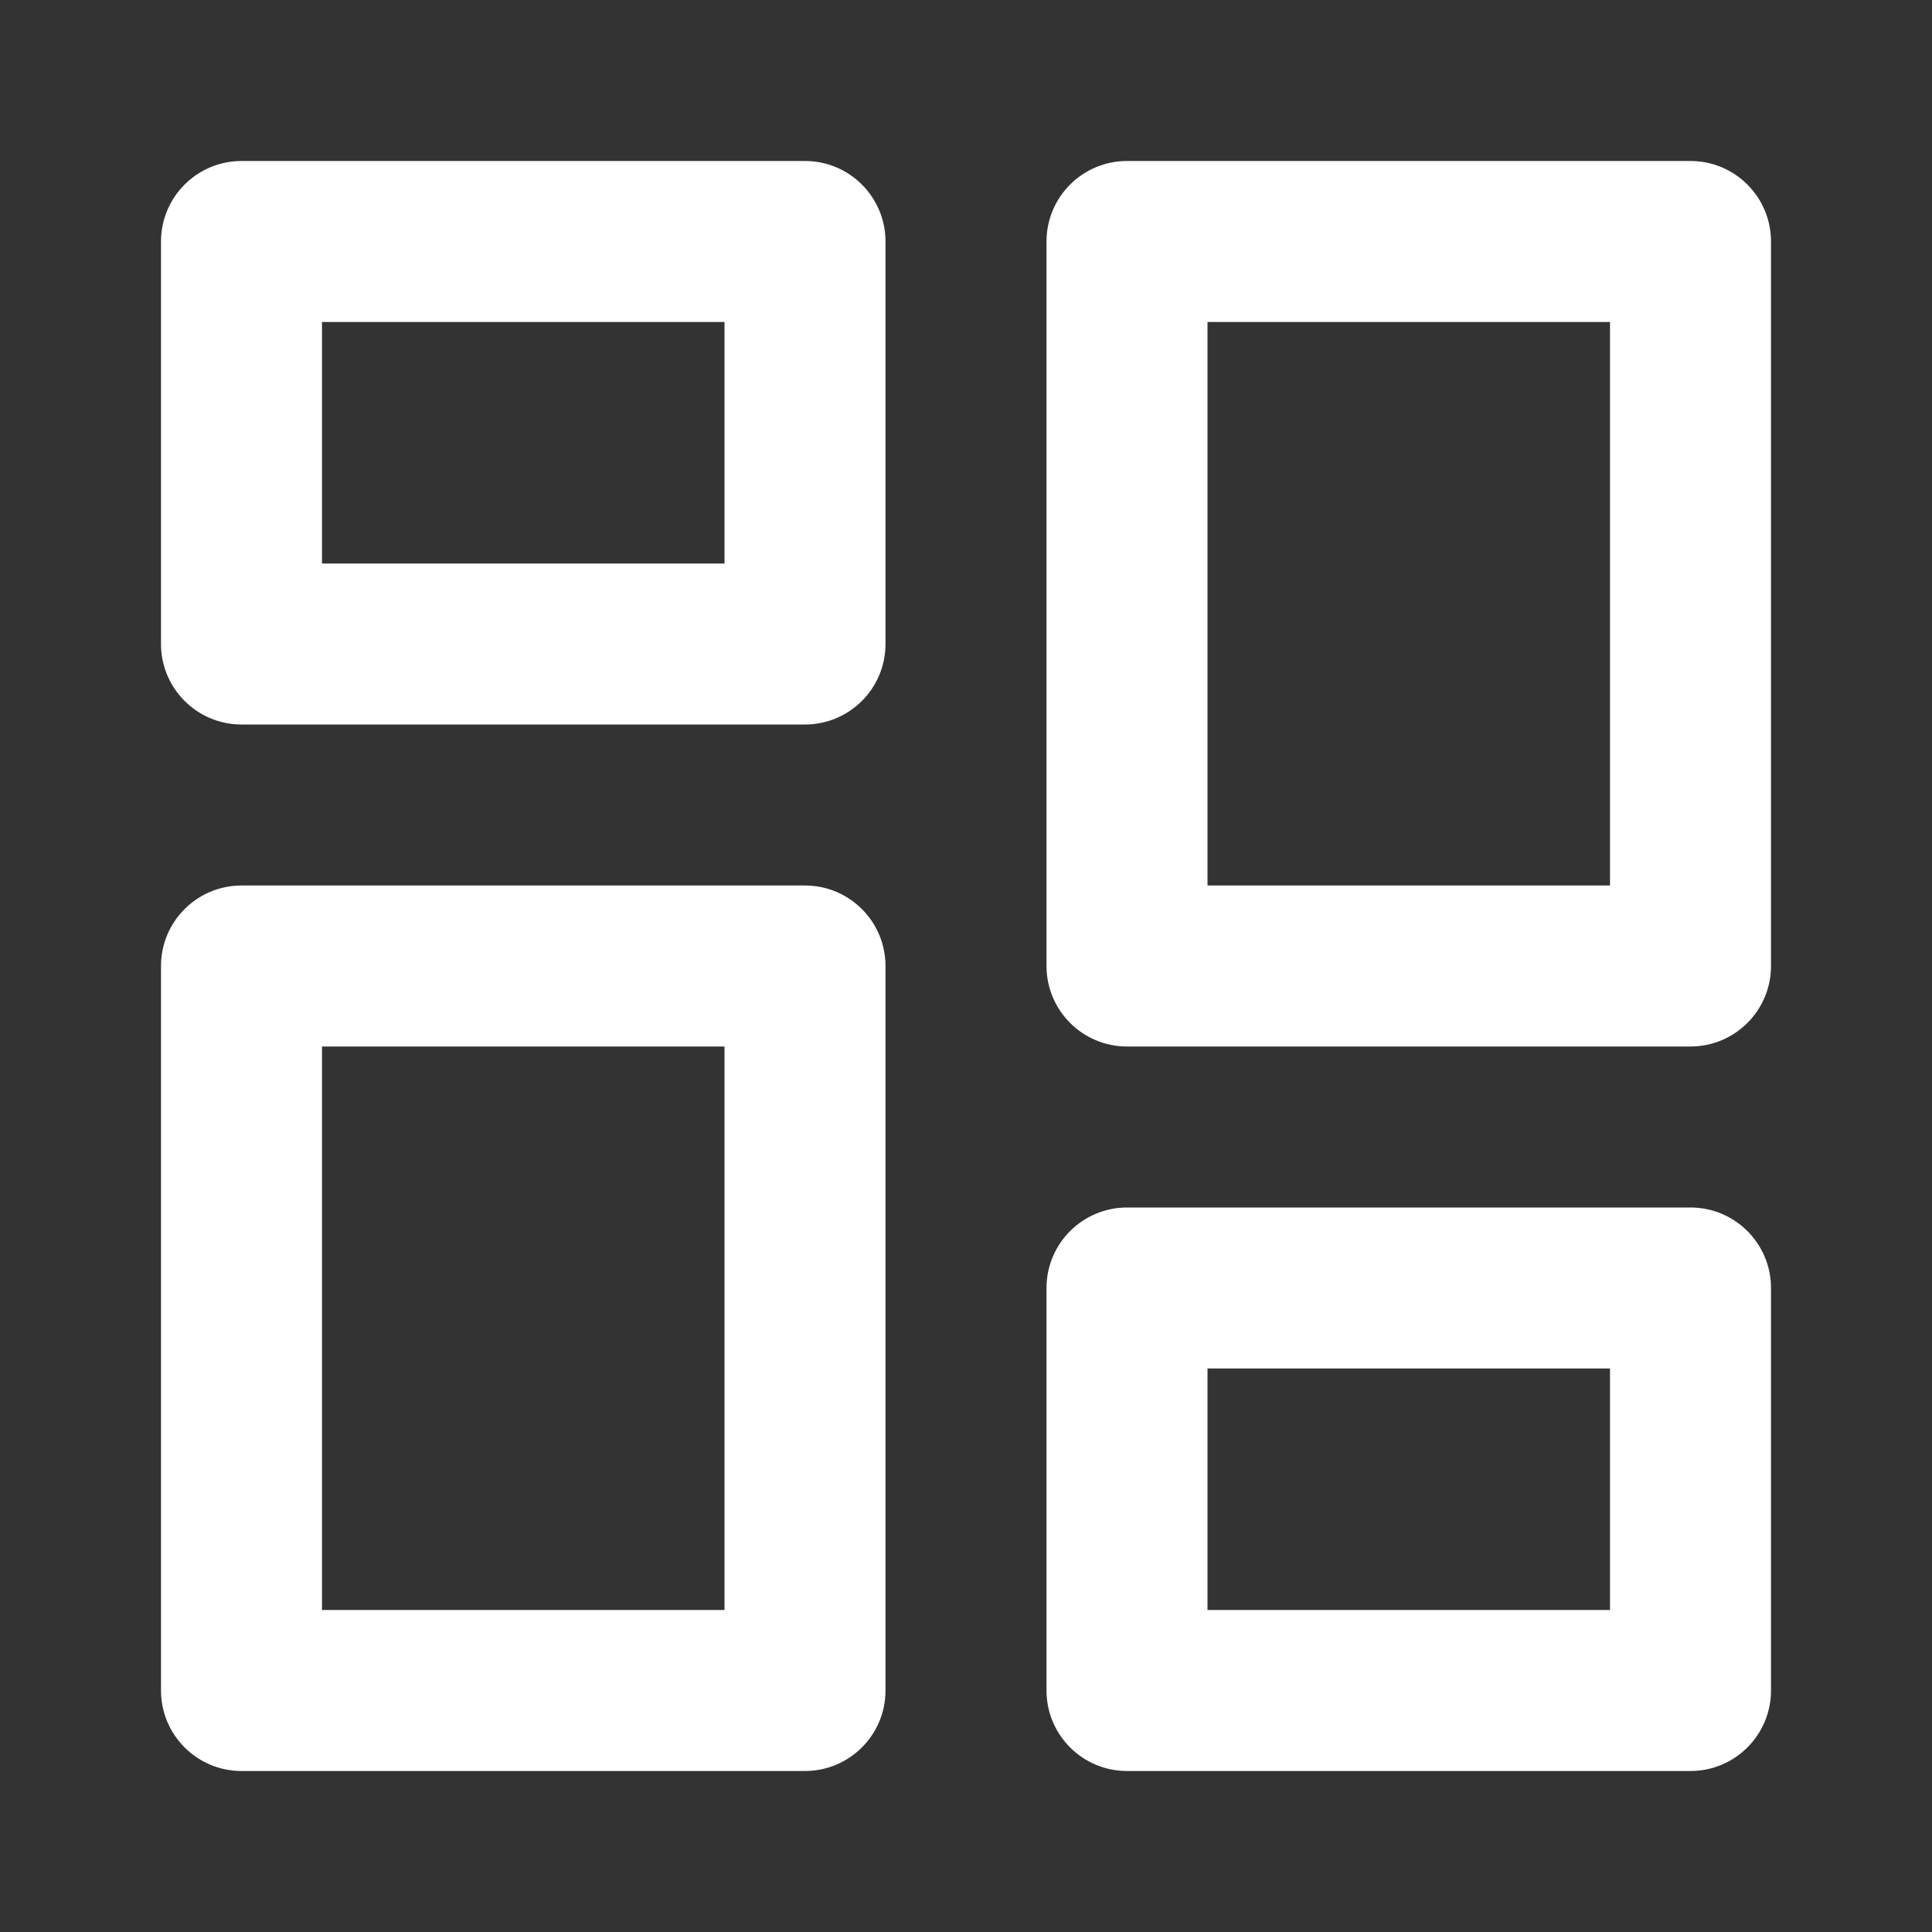 <svg width="24" height="24" viewBox="0 0 24 24" fill="none" xmlns="http://www.w3.org/2000/svg">
<rect x="0" y="0" width="24" height="24" fill="#333333" stroke="none"/>
<path fill-rule="evenodd" clip-rule="evenodd" d="M4 4V7H9V4H4ZM11 21V12C11 11.448 10.552 11 10 11H3C2.448 11 2 11.448 2 12V21C2 21.552 2.448 22 3 22H10C10.552 22 11 21.552 11 21ZM11 8V3C11 2.448 10.552 2 10 2H3C2.448 2 2 2.448 2 3V8C2 8.552 2.448 9 3 9H10C10.552 9 11 8.552 11 8ZM4 13V20H9V13H4ZM15 4V11H20V4H15ZM15 17V20H20V17H15ZM13 3C13 2.448 13.448 2 14 2H21C21.552 2 22 2.448 22 3V12C22 12.552 21.552 13 21 13H14C13.448 13 13 12.552 13 12V3ZM14 15C13.448 15 13 15.448 13 16V21C13 21.552 13.448 22 14 22H21C21.552 22 22 21.552 22 21V16C22 15.448 21.552 15 21 15H14Z" fill="white"/>
</svg>
